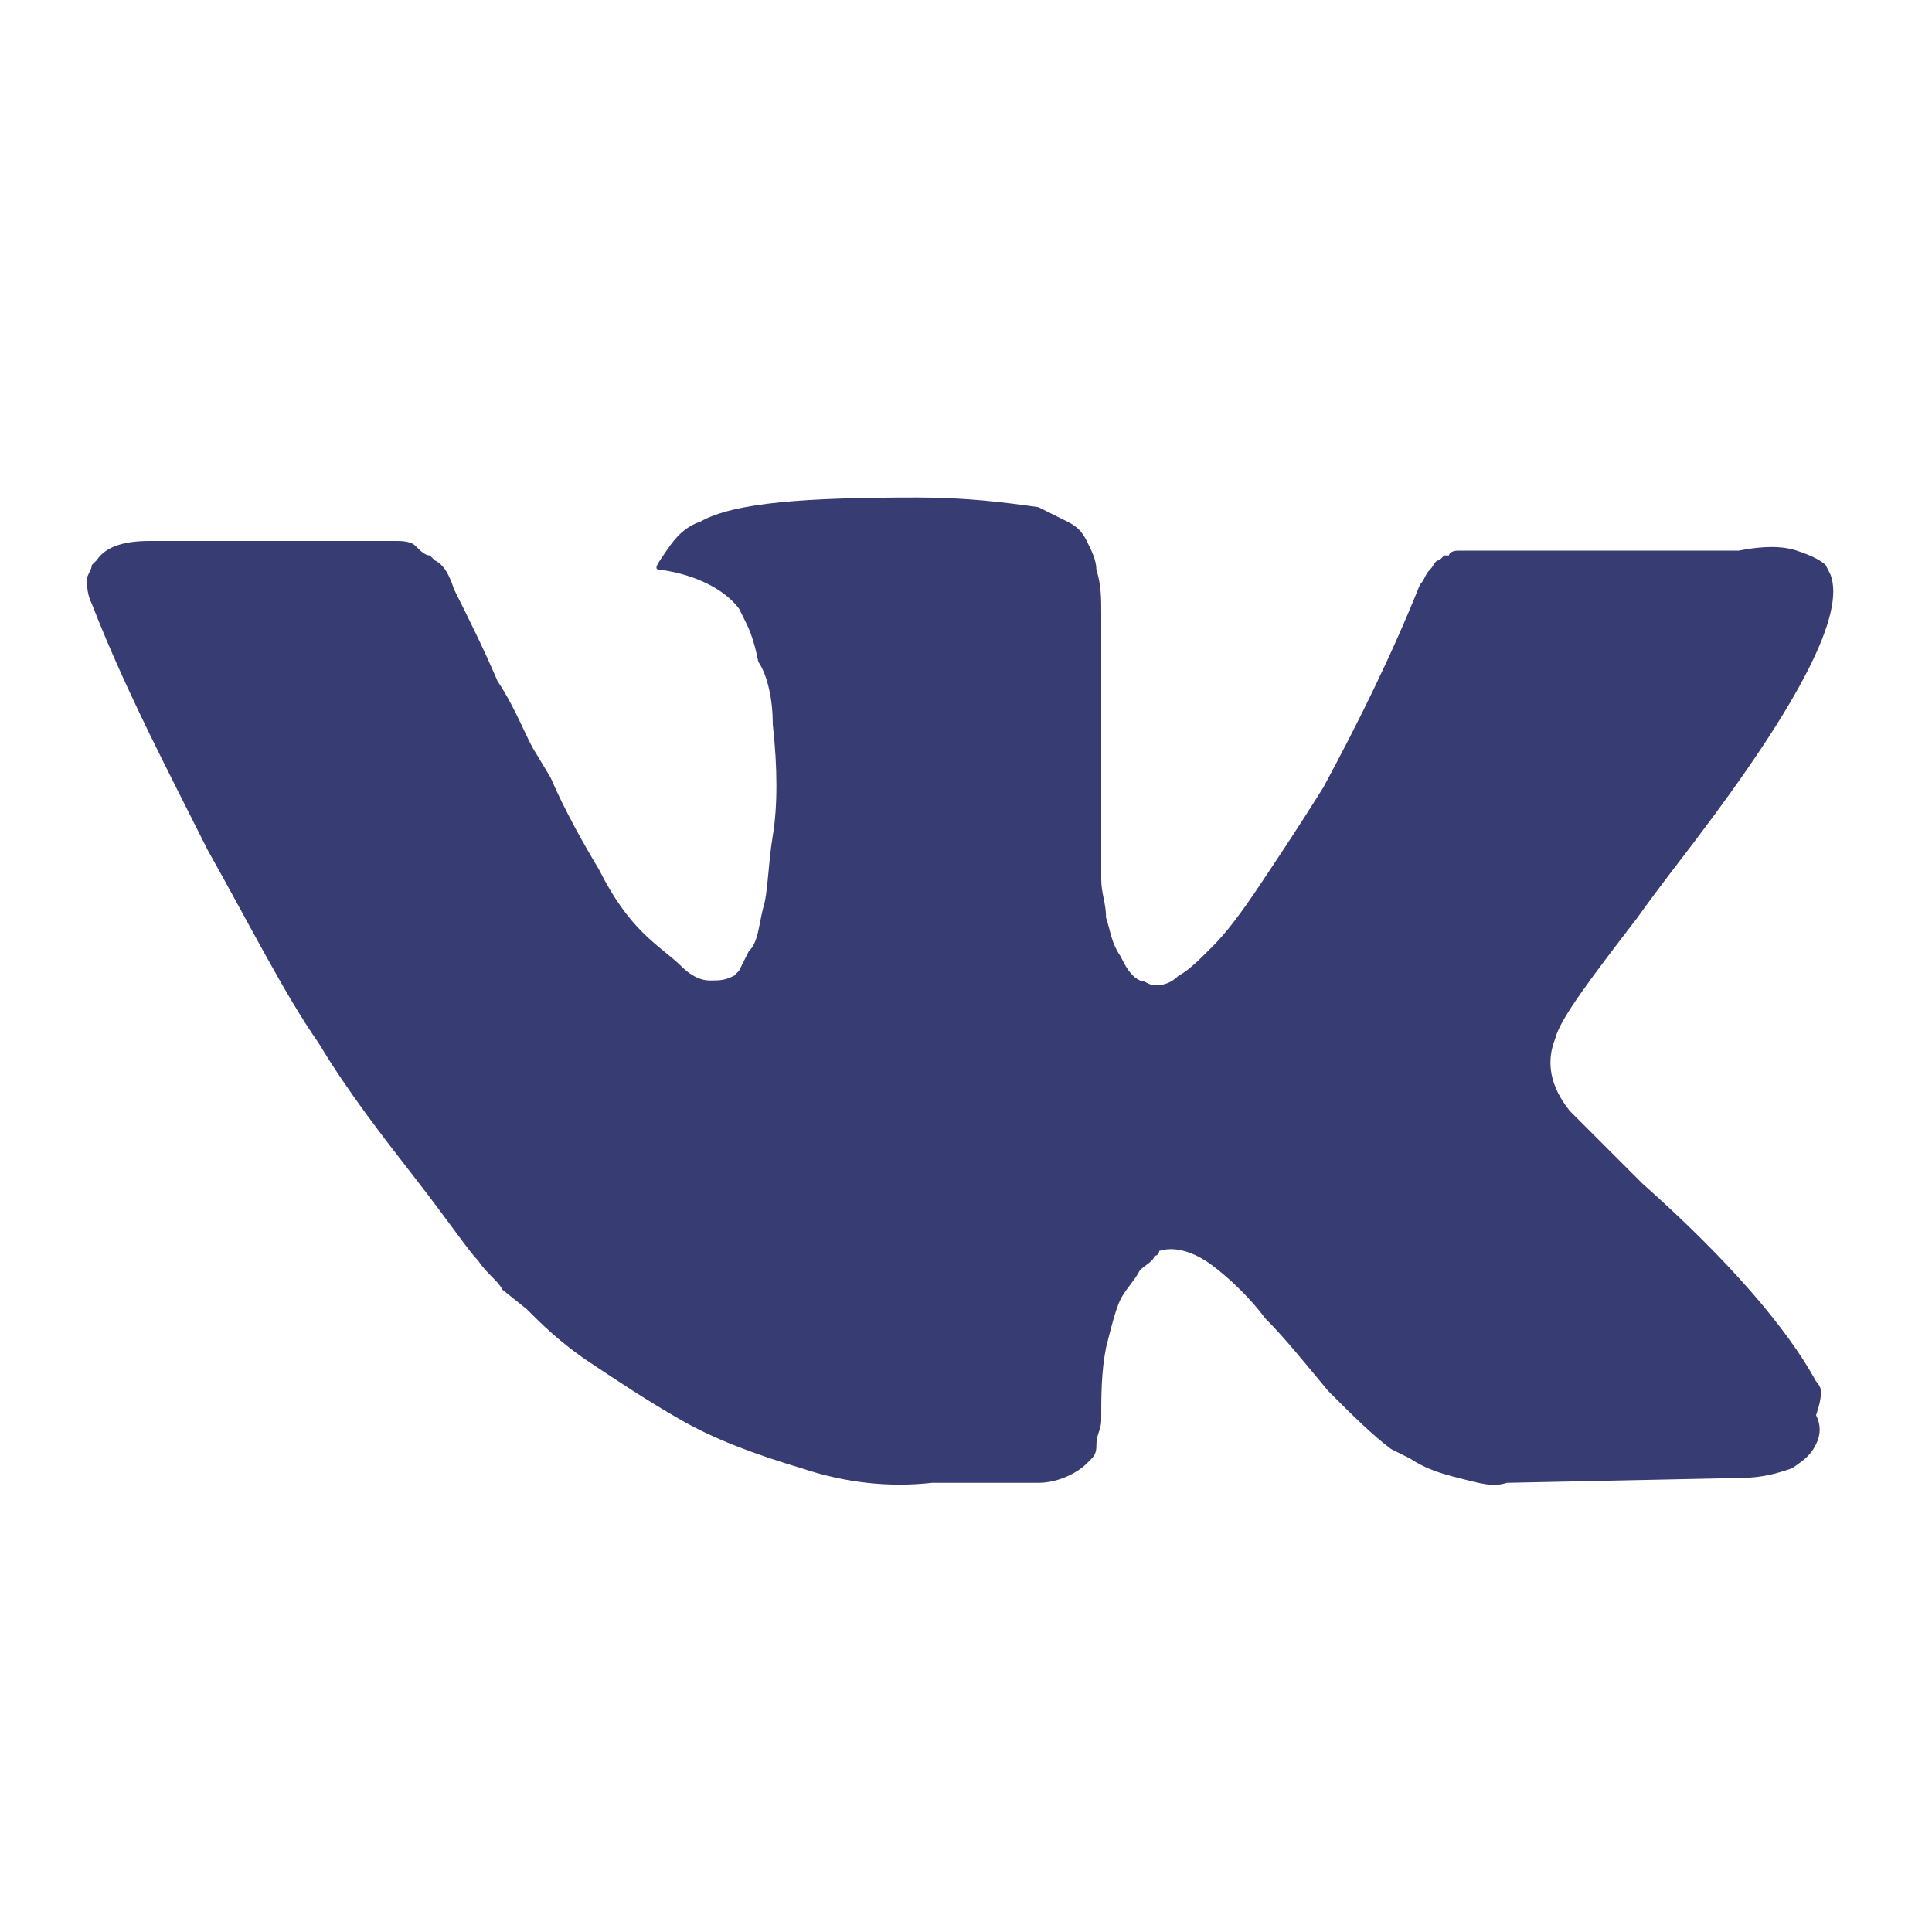 <?xml version="1.0" encoding="utf-8"?>
<!-- Generator: Adobe Illustrator 22.0.1, SVG Export Plug-In . SVG Version: 6.00 Build 0)  -->
<svg version="1.1" id="Слой_1" xmlns="http://www.w3.org/2000/svg" xmlns:xlink="http://www.w3.org/1999/xlink" x="0px" y="0px"
	 viewBox="0 0 40 40" style="enable-background:new 0 0 40 40;" xml:space="preserve">
<style type="text/css">
	.st0{fill:#373C72;}
	.st1{display:none;fill:#373C72;}
	.st2{display:none;}
	.st3{display:inline;}
</style>
<g>
	<g>
		<path class="st0" d="M37.7,28.8c0-0.1-0.1-0.2-0.1-0.2c-0.6-1.1-1.8-2.5-3.6-4.1l0,0l0,0l0,0h0c-0.8-0.8-1.3-1.3-1.5-1.5
			c-0.4-0.5-0.5-1-0.3-1.5c0.1-0.4,0.7-1.2,1.7-2.5c0.5-0.7,0.9-1.2,1.2-1.6c2.2-2.9,3.1-4.7,2.8-5.5l-0.1-0.2
			c-0.1-0.1-0.3-0.2-0.6-0.3c-0.3-0.1-0.7-0.1-1.2,0l-5.4,0c-0.1,0-0.2,0-0.4,0c-0.2,0-0.2,0.1-0.2,0.1l-0.1,0l-0.1,0.1
			c-0.1,0-0.1,0.1-0.2,0.2c-0.1,0.1-0.1,0.2-0.2,0.3c-0.6,1.5-1.3,2.9-2,4.2c-0.5,0.8-0.9,1.4-1.3,2c-0.4,0.6-0.7,1-1,1.3
			c-0.3,0.3-0.5,0.5-0.7,0.6c-0.2,0.2-0.4,0.2-0.5,0.2c-0.1,0-0.2-0.1-0.3-0.1c-0.2-0.1-0.3-0.3-0.4-0.5C23,19.5,23,19.3,22.9,19
			c0-0.3-0.1-0.5-0.1-0.8c0-0.2,0-0.5,0-0.9c0-0.4,0-0.6,0-0.8c0-0.5,0-1,0-1.5c0-0.6,0-1,0-1.3c0-0.3,0-0.7,0-1s0-0.6-0.1-0.9
			c0-0.2-0.1-0.4-0.2-0.6c-0.1-0.2-0.2-0.3-0.4-0.4c-0.2-0.1-0.4-0.2-0.6-0.3c-0.7-0.1-1.5-0.2-2.5-0.2c-2.3,0-3.8,0.1-4.5,0.5
			c-0.3,0.1-0.5,0.3-0.7,0.6c-0.2,0.3-0.3,0.4-0.1,0.4c0.7,0.1,1.3,0.4,1.6,0.8l0.1,0.2c0.1,0.2,0.2,0.4,0.3,0.9
			C15.9,14,16,14.5,16,15c0.1,0.9,0.1,1.7,0,2.3c-0.1,0.6-0.1,1.2-0.2,1.5c-0.1,0.4-0.1,0.7-0.3,0.9c-0.1,0.2-0.2,0.4-0.2,0.4
			c0,0-0.1,0.1-0.1,0.1c-0.2,0.1-0.3,0.1-0.5,0.1c-0.2,0-0.4-0.1-0.6-0.3c-0.2-0.2-0.5-0.4-0.8-0.7c-0.3-0.3-0.6-0.7-0.9-1.3
			c-0.3-0.5-0.7-1.2-1-1.9l-0.3-0.5c-0.2-0.3-0.4-0.9-0.8-1.5c-0.3-0.7-0.6-1.3-0.9-1.9c-0.1-0.3-0.2-0.5-0.4-0.6l-0.1-0.1
			c-0.1,0-0.2-0.1-0.3-0.2c-0.1-0.1-0.3-0.1-0.4-0.1l-5.1,0c-0.5,0-0.9,0.1-1.1,0.4l-0.1,0.1c0,0.1-0.1,0.2-0.1,0.3
			c0,0.1,0,0.3,0.1,0.5c0.7,1.8,1.6,3.5,2.4,5.1c0.9,1.6,1.6,3,2.3,4c0.6,1,1.3,1.9,2,2.8c0.7,0.9,1.1,1.5,1.3,1.7
			c0.2,0.3,0.4,0.4,0.5,0.6l0.5,0.4c0.3,0.3,0.7,0.7,1.3,1.1c0.6,0.4,1.2,0.8,1.9,1.2c0.7,0.4,1.5,0.7,2.5,1
			c0.9,0.3,1.8,0.4,2.7,0.3h2.2c0.4,0,0.8-0.2,1-0.4l0.1-0.1c0.1-0.1,0.1-0.2,0.1-0.3c0-0.2,0.1-0.3,0.1-0.5c0-0.5,0-1,0.1-1.5
			c0.1-0.4,0.2-0.8,0.3-1c0.1-0.2,0.3-0.4,0.4-0.6c0.1-0.1,0.3-0.2,0.3-0.3c0.1,0,0.1-0.1,0.1-0.1c0.3-0.1,0.7,0,1.1,0.3
			c0.4,0.3,0.8,0.7,1.1,1.1c0.4,0.4,0.8,0.9,1.3,1.5c0.5,0.5,0.9,0.9,1.3,1.2l0.4,0.2c0.3,0.2,0.6,0.3,1,0.4c0.4,0.1,0.7,0.2,1,0.1
			l4.8-0.1c0.5,0,0.8-0.1,1.1-0.2c0.3-0.2,0.4-0.3,0.5-0.5c0.1-0.2,0.1-0.4,0-0.6C37.7,29,37.7,28.9,37.7,28.8z"/>
	</g>
</g>
<path class="st1" d="M21.1,31.2c-4.3-0.1-7.6-0.2-10.9-0.4c-0.9,0-1.9-0.1-2.7-0.4c-1.9-0.5-3.1-1.8-3.4-3.8
	c-0.5-3.7-0.5-7.4-0.3-11.1c0.1-1.1,0.2-2.1,0.4-3.2c0.2-2,2.1-3.4,4-3.7c4.3-0.5,8.7-0.5,13-0.5c2.9,0,5.8,0.1,8.6,0.3
	c0.9,0,1.9,0.2,2.8,0.3c2,0.4,3.2,1.6,3.5,3.6c0.6,3.6,0.7,7.2,0.4,10.9c-0.1,1.2-0.2,2.4-0.4,3.6c-0.3,2-1.9,3.6-4,3.7
	C28.2,30.8,24.2,31,21.1,31.2z M17.1,24.7c2.8-1.7,5.5-3.4,8.3-5.1c-2.8-1.7-5.5-3.4-8.3-5.1C17.1,18,17.1,21.3,17.1,24.7z"/>
<g class="st2">
	<g class="st3">
		<path class="st0" d="M30.7,21c0,1.7,0,3.4,0,5.1c0,1.9-0.8,3.4-2.1,4.7c-0.8,0.7-1.7,1.2-2.7,1.4c-0.5,0.1-1,0.2-1.5,0.2
			c-3.5,0-6.9,0-10.4,0c-2.9,0-5.5-2.1-6.2-4.9c-0.1-0.5-0.2-0.9-0.2-1.4c0-3.5,0-6.9,0-10.4c0-2.4,1.2-4.3,3.3-5.5
			c1-0.6,2-0.8,3.1-0.8c3.4,0,6.9,0,10.3,0c1.5,0,2.9,0.5,4,1.5c1.1,1,1.9,2.2,2.1,3.7c0.1,0.4,0.1,0.8,0.1,1.2
			C30.7,17.5,30.7,19.3,30.7,21C30.7,21,30.7,21,30.7,21z M19.2,27.3c3.5,0,6.4-2.9,6.4-6.4c0-3.5-2.8-6.4-6.3-6.4
			c-3.6,0-6.5,2.9-6.5,6.4C12.8,24.4,15.7,27.3,19.2,27.3z M27.2,13.2c0-0.7-0.6-1.3-1.3-1.3c-0.7,0-1.3,0.6-1.3,1.3
			c0,0.7,0.6,1.3,1.3,1.3C26.6,14.5,27.2,13.9,27.2,13.2z"/>
		<path class="st0" d="M23.1,20.9c0,2.1-1.7,3.8-3.8,3.8c-2.1,0-3.8-1.7-3.8-3.8c0-2.1,1.7-3.8,3.8-3.8C21.3,17,23.1,18.8,23.1,20.9
			z"/>
	</g>
</g>
<path class="st1" d="M21.4,33.6V21.7h4L26,17h-4.6v-3c0-1.3,0.4-2.3,2.3-2.3l2.5,0V7.6c-0.4-0.1-1.9-0.2-3.6-0.2c-3.5,0-6,2.2-6,6.1
	V17h-4v4.6h4v11.9L21.4,33.6L21.4,33.6z"/>
</svg>
